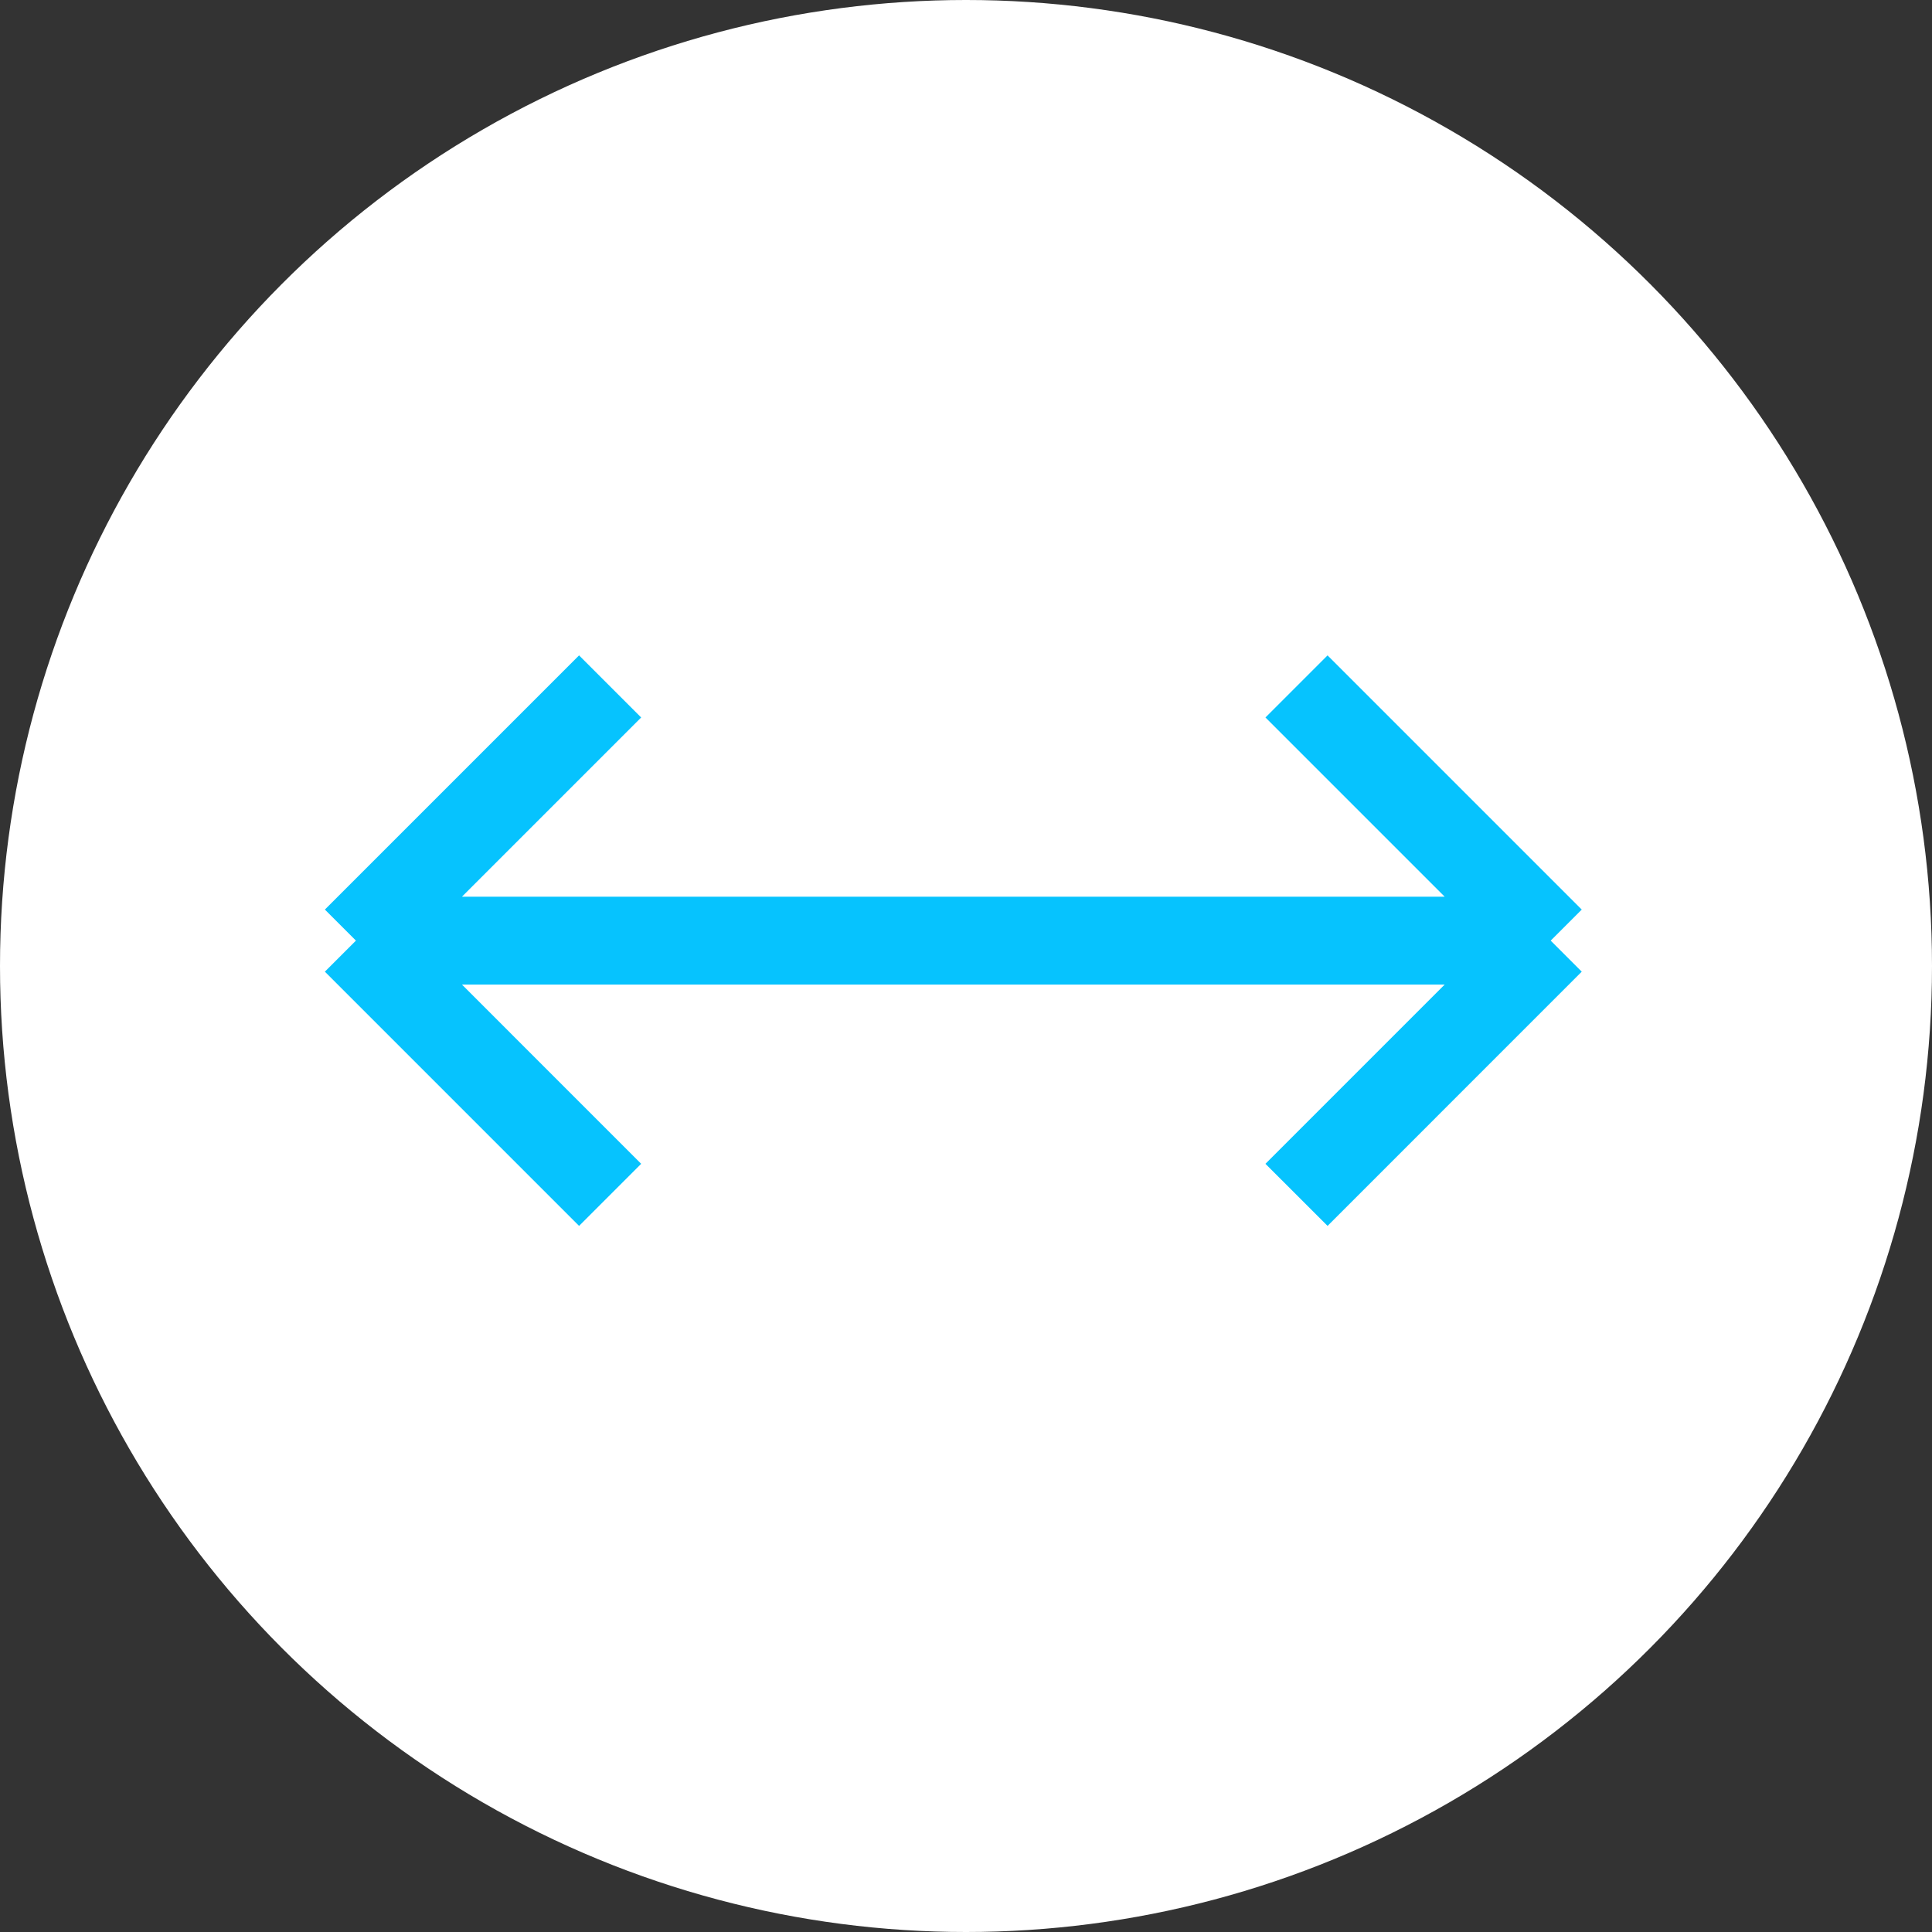 <?xml version="1.0" encoding="UTF-8"?> <svg xmlns="http://www.w3.org/2000/svg" width="44" height="44" viewBox="0 0 44 44" fill="none"><rect x="0" y="0" width="44" height="44" fill="#333333" stroke="none"/> <circle cx="22" cy="22" r="22" fill="white"></circle> <path d="M8.106 21.422H35.316M8.106 21.422L13.895 15.633M8.106 21.422L13.895 27.212M35.316 21.422L29.527 15.633M35.316 21.422L29.527 27.212" stroke="#06C3FE" stroke-width="2"></path> </svg> 